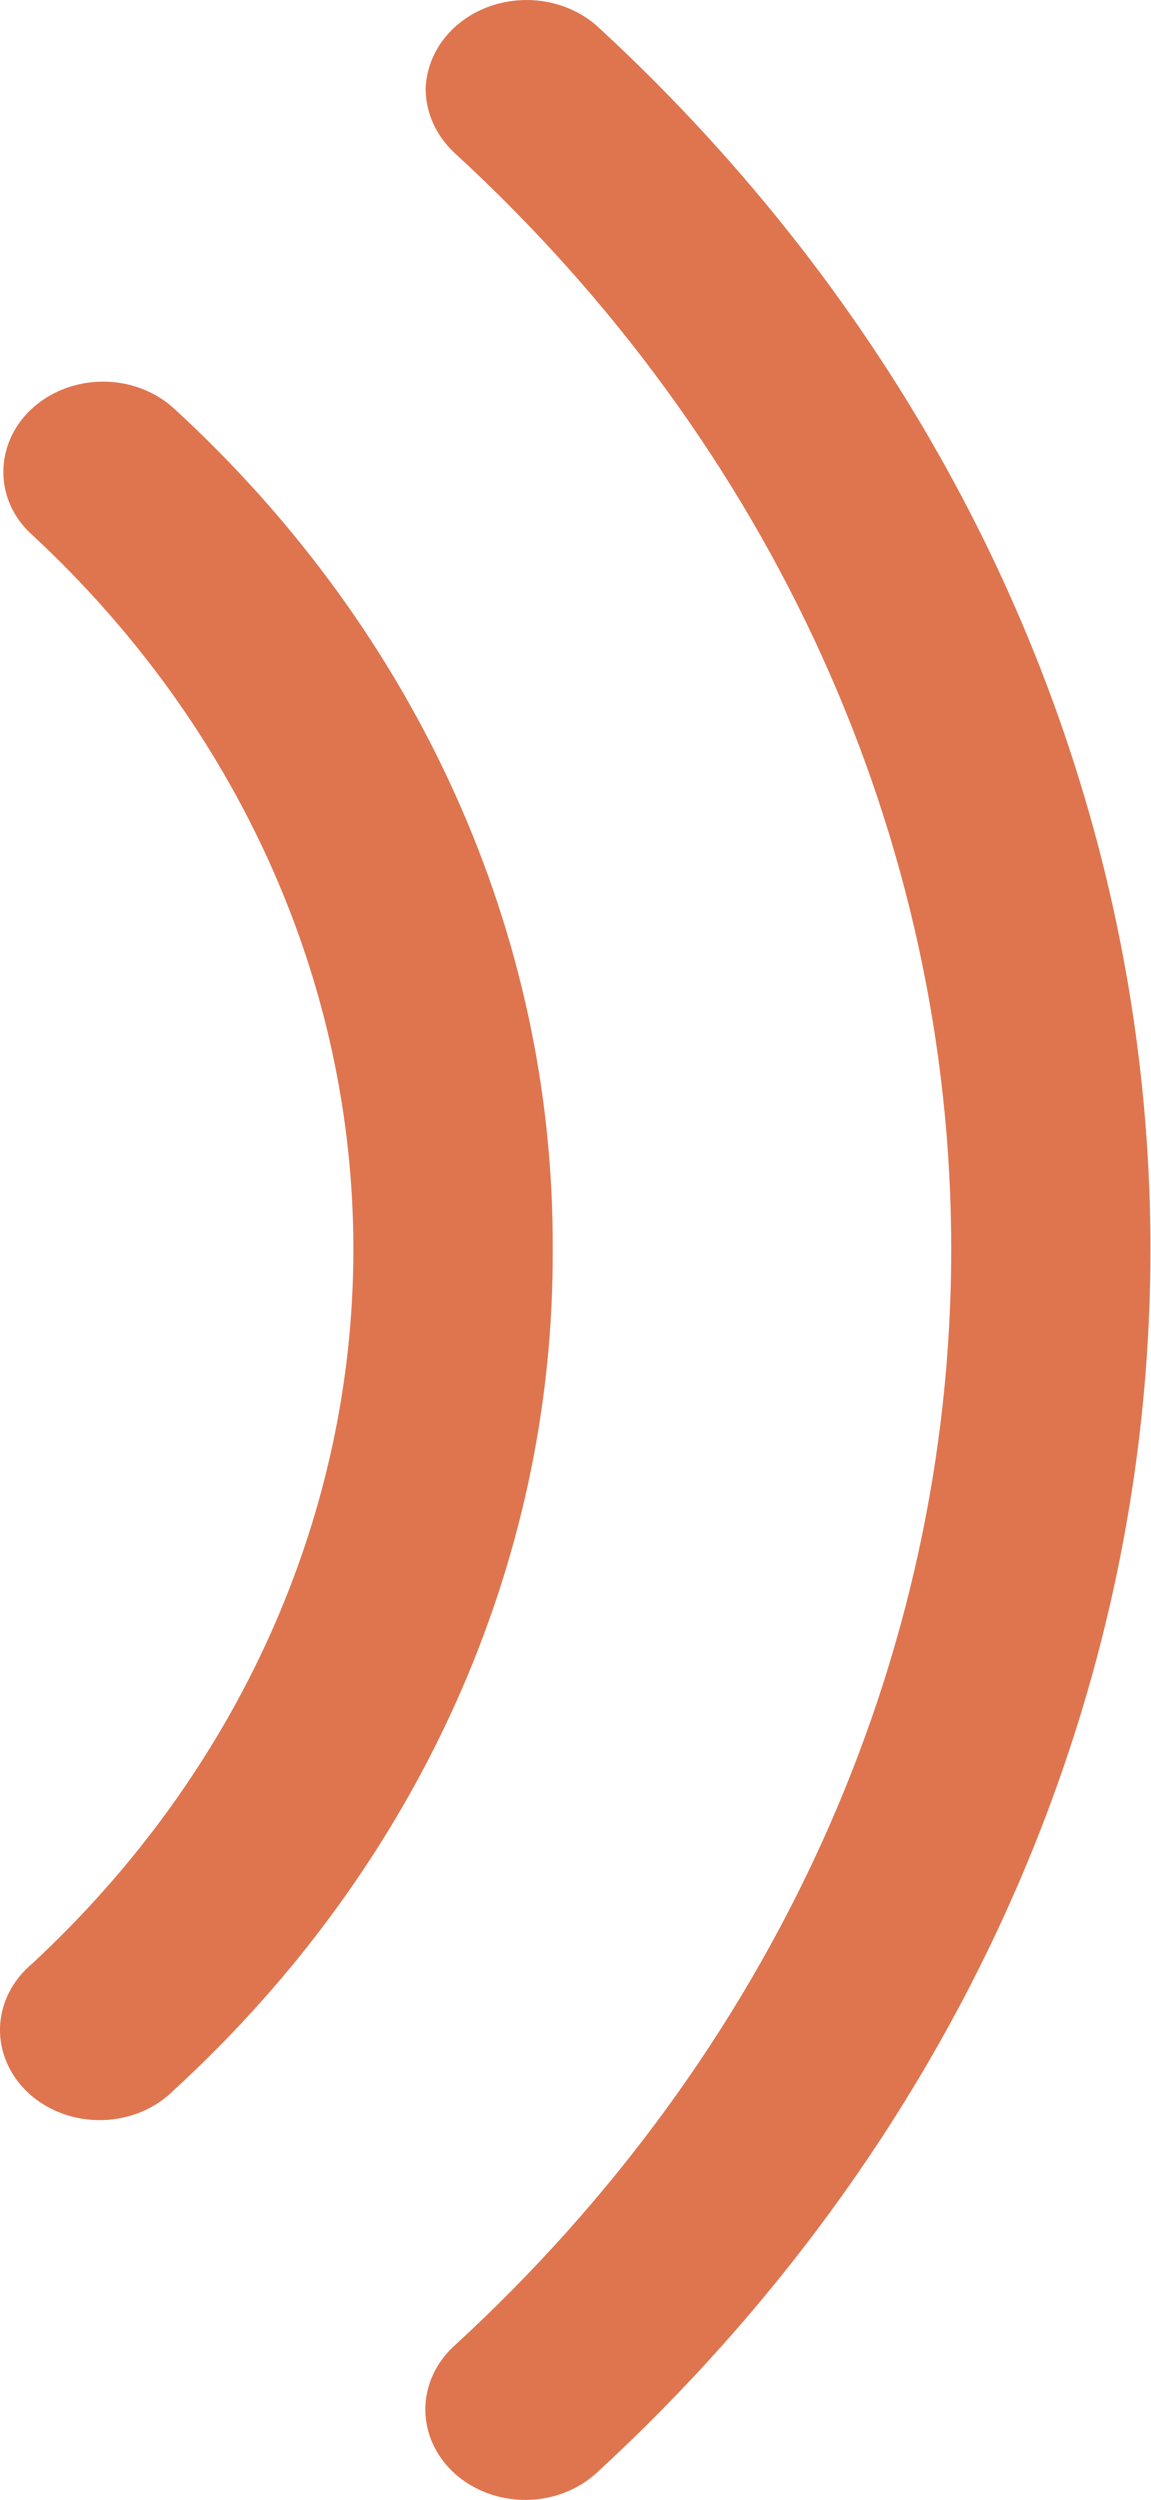 <?xml version="1.0" encoding="UTF-8"?> <svg xmlns="http://www.w3.org/2000/svg" width="41" height="89" viewBox="0 0 41 89" fill="none"> <path d="M19.688 44.475C19.742 55.672 14.893 66.432 6.199 74.406C5.879 74.73 5.49 74.992 5.055 75.177C4.619 75.361 4.147 75.463 3.667 75.478C3.187 75.492 2.708 75.418 2.26 75.26C1.813 75.102 1.405 74.864 1.062 74.559C0.719 74.255 0.448 73.89 0.266 73.488C0.083 73.086 -0.007 72.655 0 72.22C0.008 71.786 0.113 71.357 0.309 70.96C0.505 70.564 0.788 70.207 1.141 69.912C8.48 63.108 12.588 53.98 12.588 44.475C12.588 34.97 8.48 25.842 1.141 19.038C0.814 18.744 0.555 18.394 0.38 18.008C0.205 17.622 0.116 17.208 0.12 16.791C0.122 16.155 0.332 15.533 0.725 15.005C1.118 14.477 1.675 14.066 2.327 13.826C2.979 13.585 3.695 13.524 4.384 13.652C5.074 13.781 5.705 14.091 6.199 14.544C14.893 22.518 19.742 33.279 19.688 44.475ZM21.241 0.903C33.89 12.521 40.98 28.171 40.98 44.475C40.98 60.779 33.89 76.428 21.241 88.047C20.576 88.653 19.672 88.996 18.727 89C17.783 89.004 16.875 88.668 16.205 88.067C15.534 87.466 15.155 86.648 15.151 85.794C15.146 84.94 15.518 84.12 16.183 83.513C27.525 73.108 33.884 59.085 33.884 44.475C33.884 29.865 27.525 15.842 16.183 5.437C15.538 4.833 15.173 4.029 15.162 3.19C15.175 2.559 15.391 1.944 15.784 1.422C16.177 0.9 16.73 0.493 17.375 0.25C18.02 0.008 18.729 -0.06 19.415 0.056C20.102 0.172 20.736 0.466 21.241 0.903Z" fill="#DF754F"></path> </svg> 